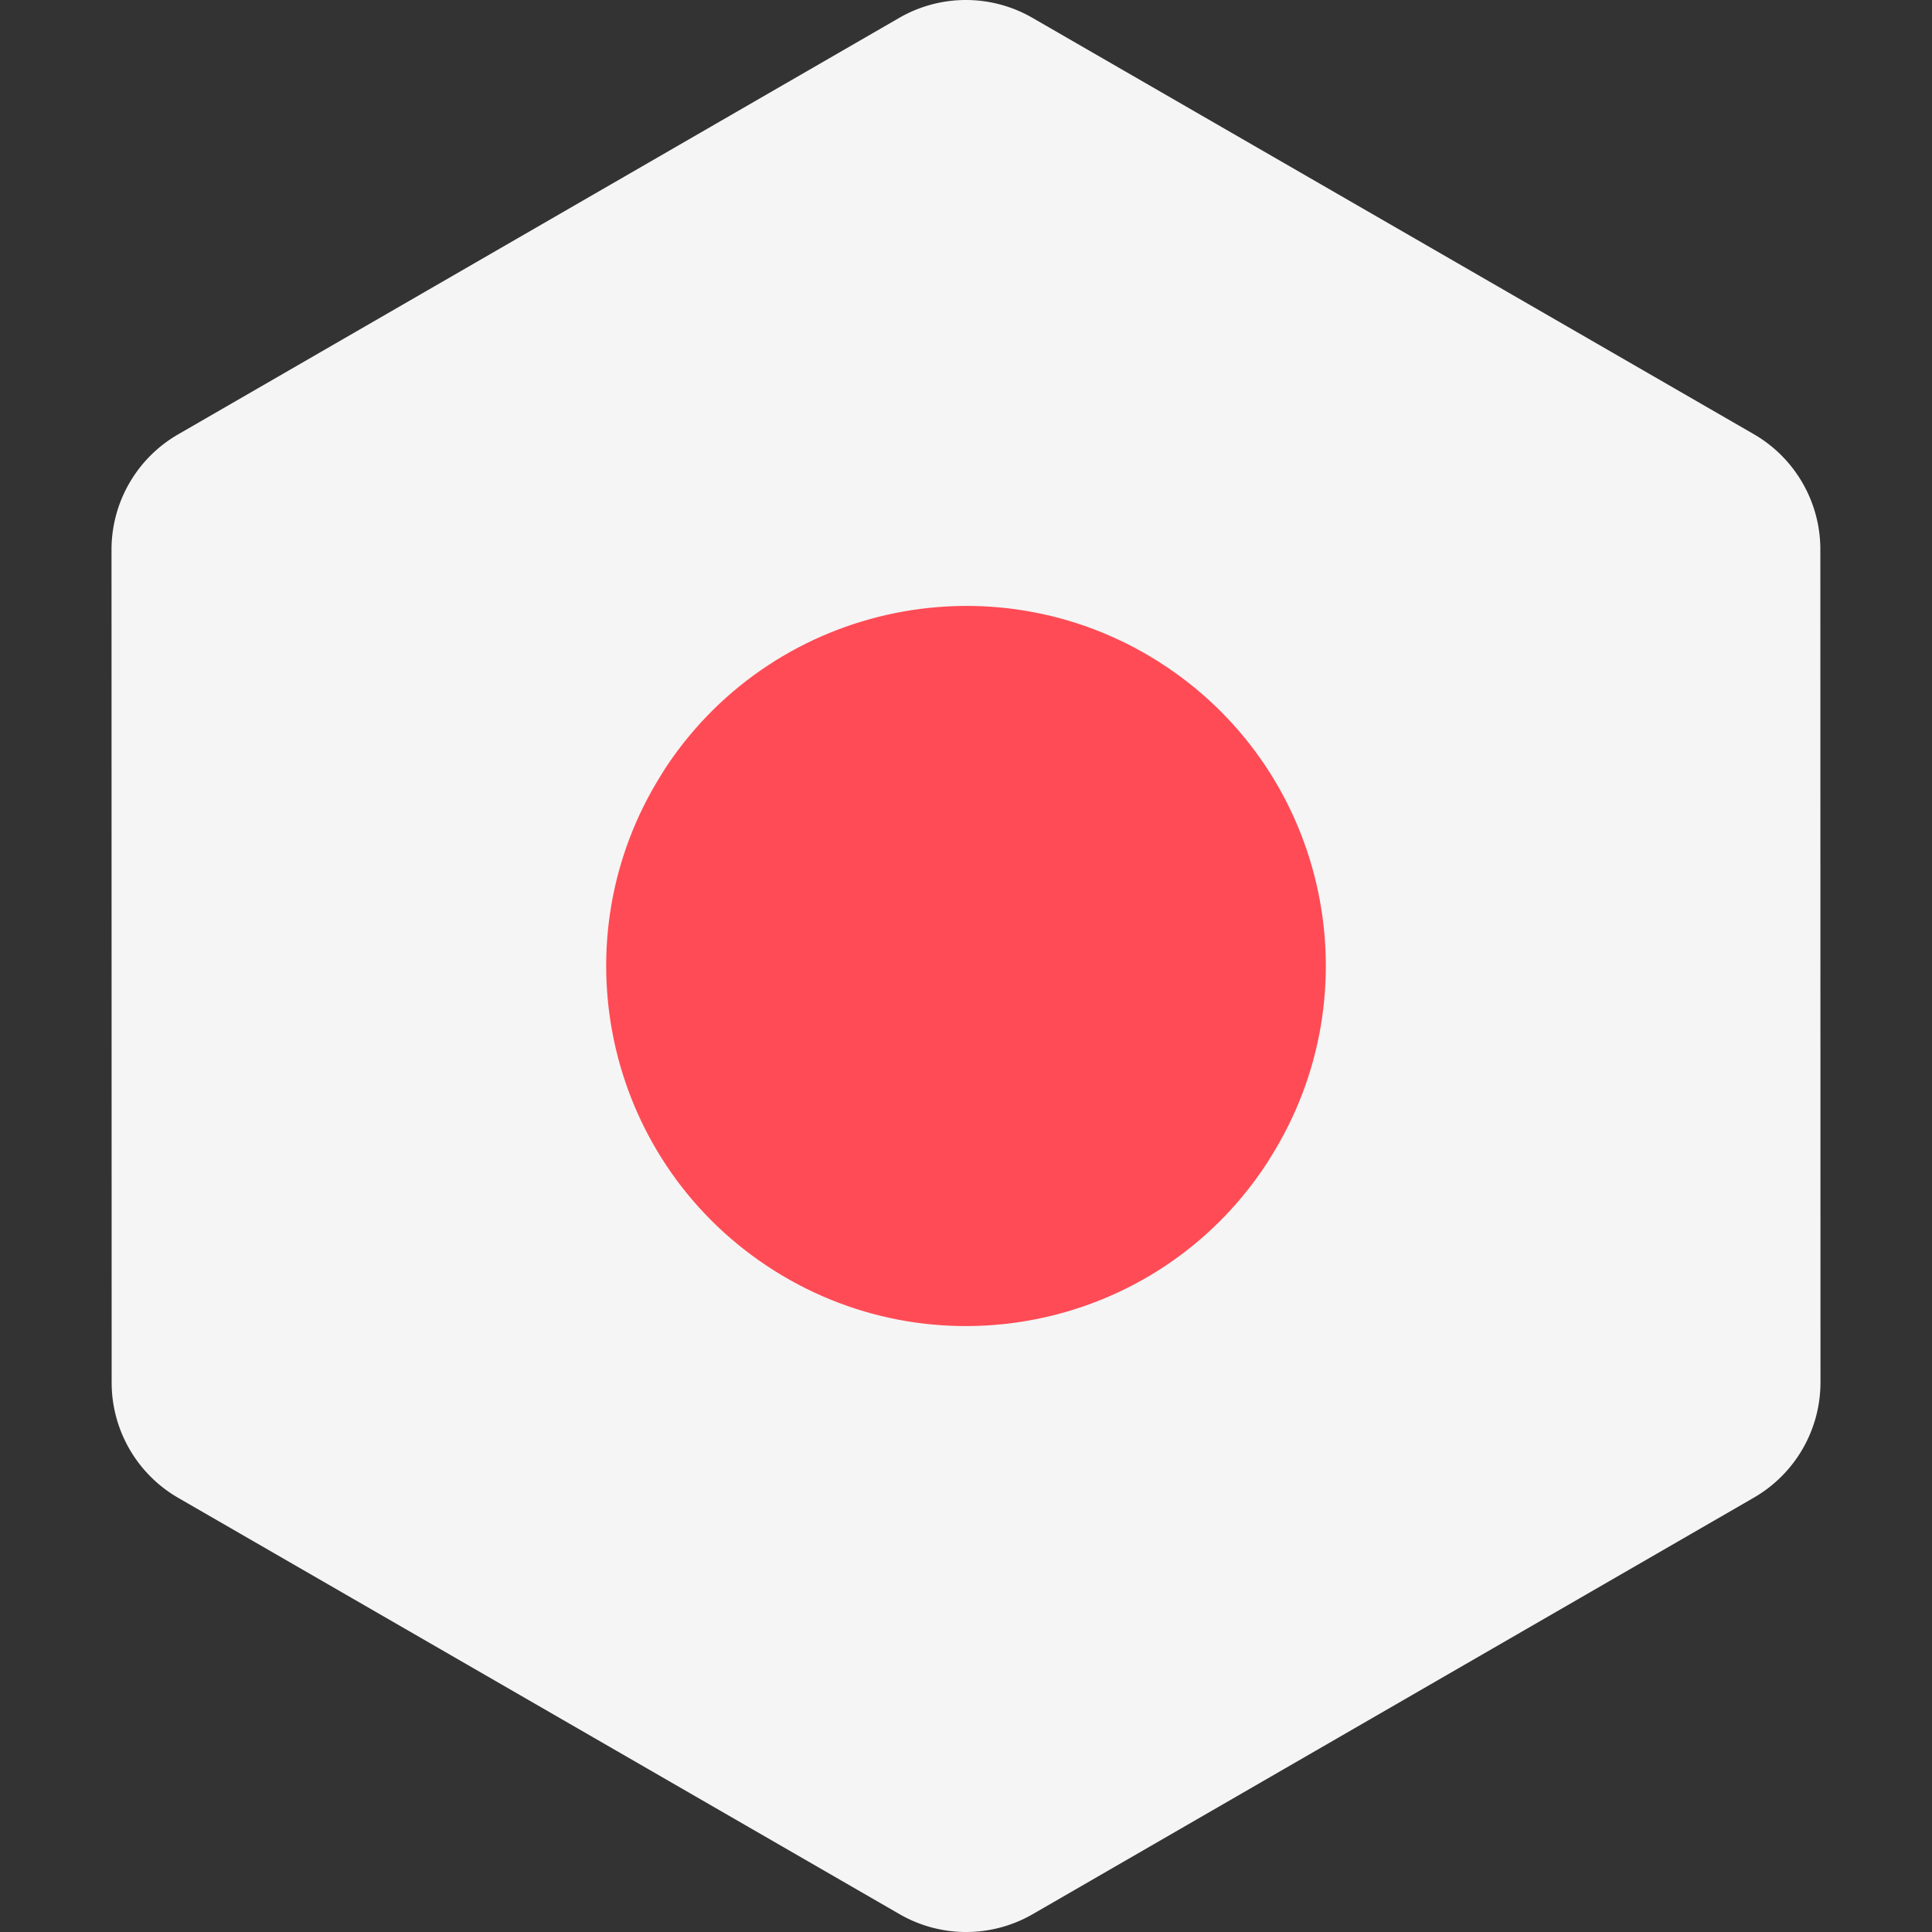 <svg xmlns="http://www.w3.org/2000/svg" xml:space="preserve" style="enable-background:new 0 0 512.001 512.001" viewBox="0 0 512.001 512.001"><rect x="0" y="0" width="512.001" height="512.001" fill="#333333" stroke="none"/><path d="m29.589 366.395-.036-220.713a35.284 35.284 0 0 1 17.639-30.562L238.315 4.731a35.287 35.287 0 0 1 35.287-.006L464.763 115.05a35.292 35.292 0 0 1 17.649 30.557l.036 220.713a35.287 35.287 0 0 1-17.639 30.563L273.685 507.271a35.287 35.287 0 0 1-35.287.006L47.238 396.952a35.286 35.286 0 0 1-17.649-30.557z" style="fill:#f5f5f5"/><path d="M308.939 176.584c-43.847-29.231-103.071-17.279-132.283 26.492-.482.72-.94 1.448-1.377 2.184-27.425 43.612-15.277 101.367 27.812 130.118 43.847 29.231 103.052 17.431 132.244-26.492.477-.712.93-1.433 1.363-2.162 27.444-43.613 15.338-101.383-27.759-130.14z" style="fill:#ff4b55"/></svg>